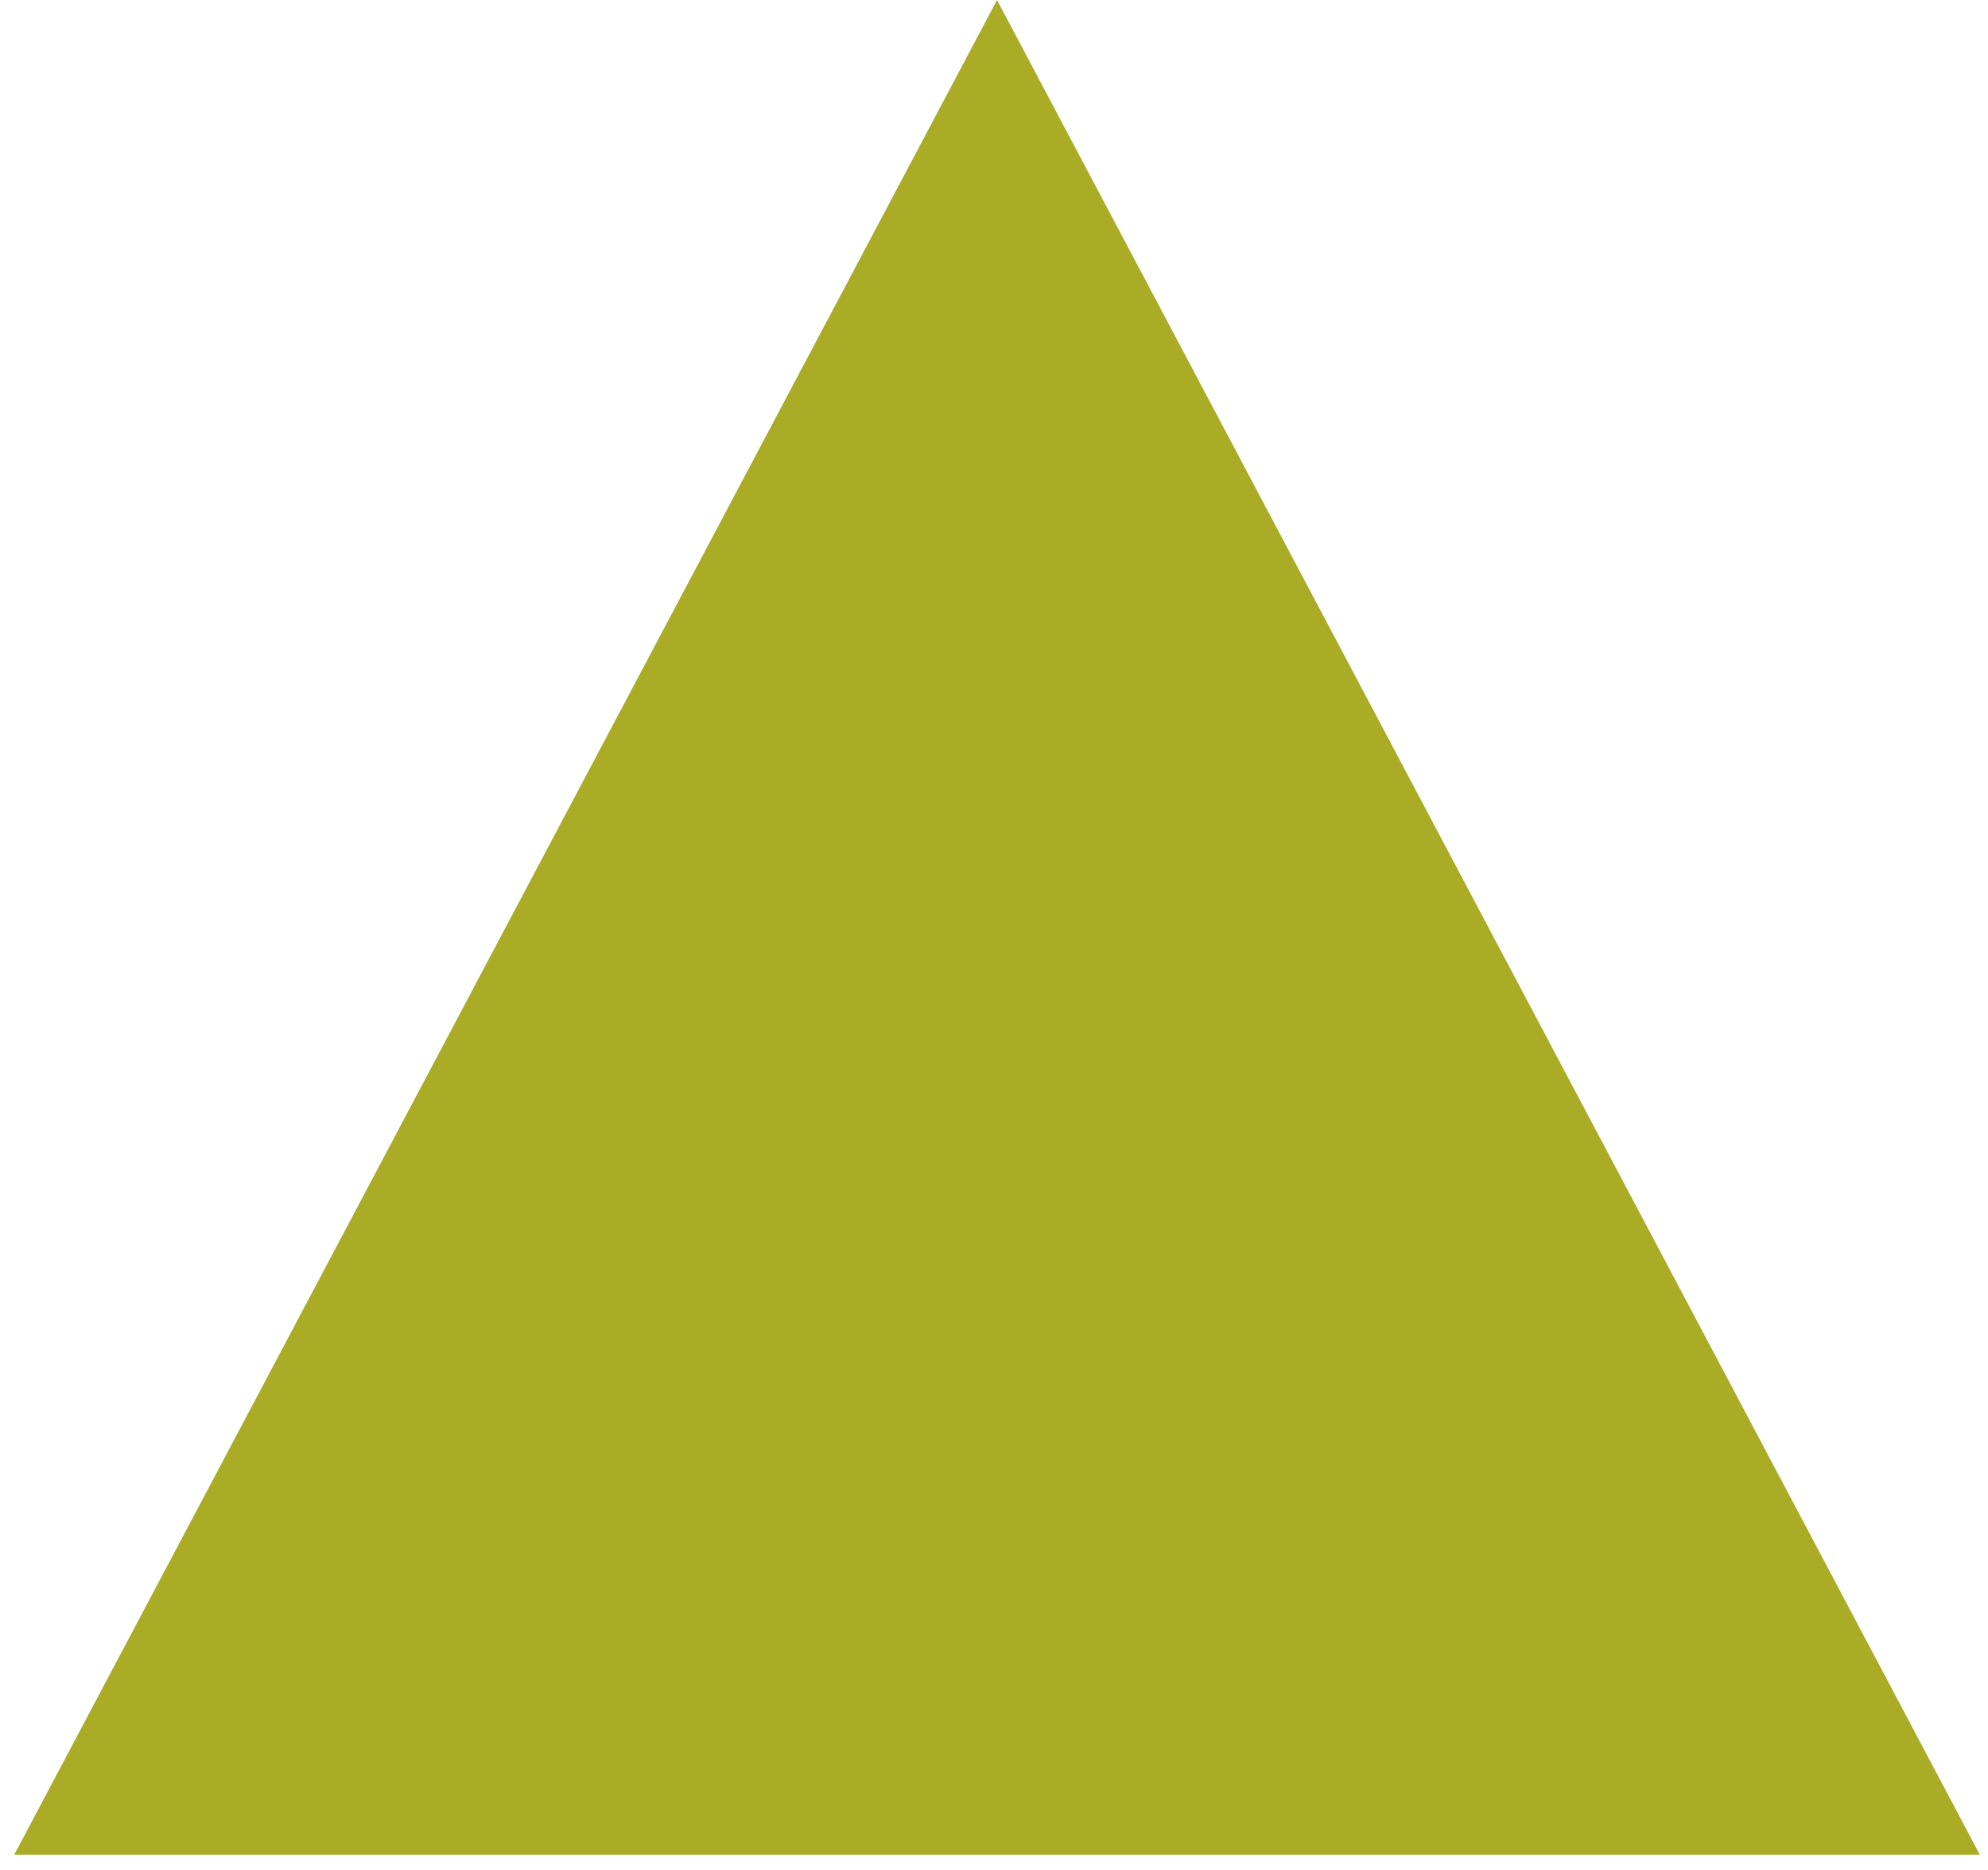 <?xml version="1.0" encoding="utf-8"?>
<svg xmlns="http://www.w3.org/2000/svg" fill="none" height="100%" overflow="visible" preserveAspectRatio="none" style="display: block;" viewBox="0 0 101 95" width="100%">
<path d="M50.654 0L100.583 94.202H0.724L50.654 0Z" fill="#AAAC25" id="Polygon 1"/>
</svg>